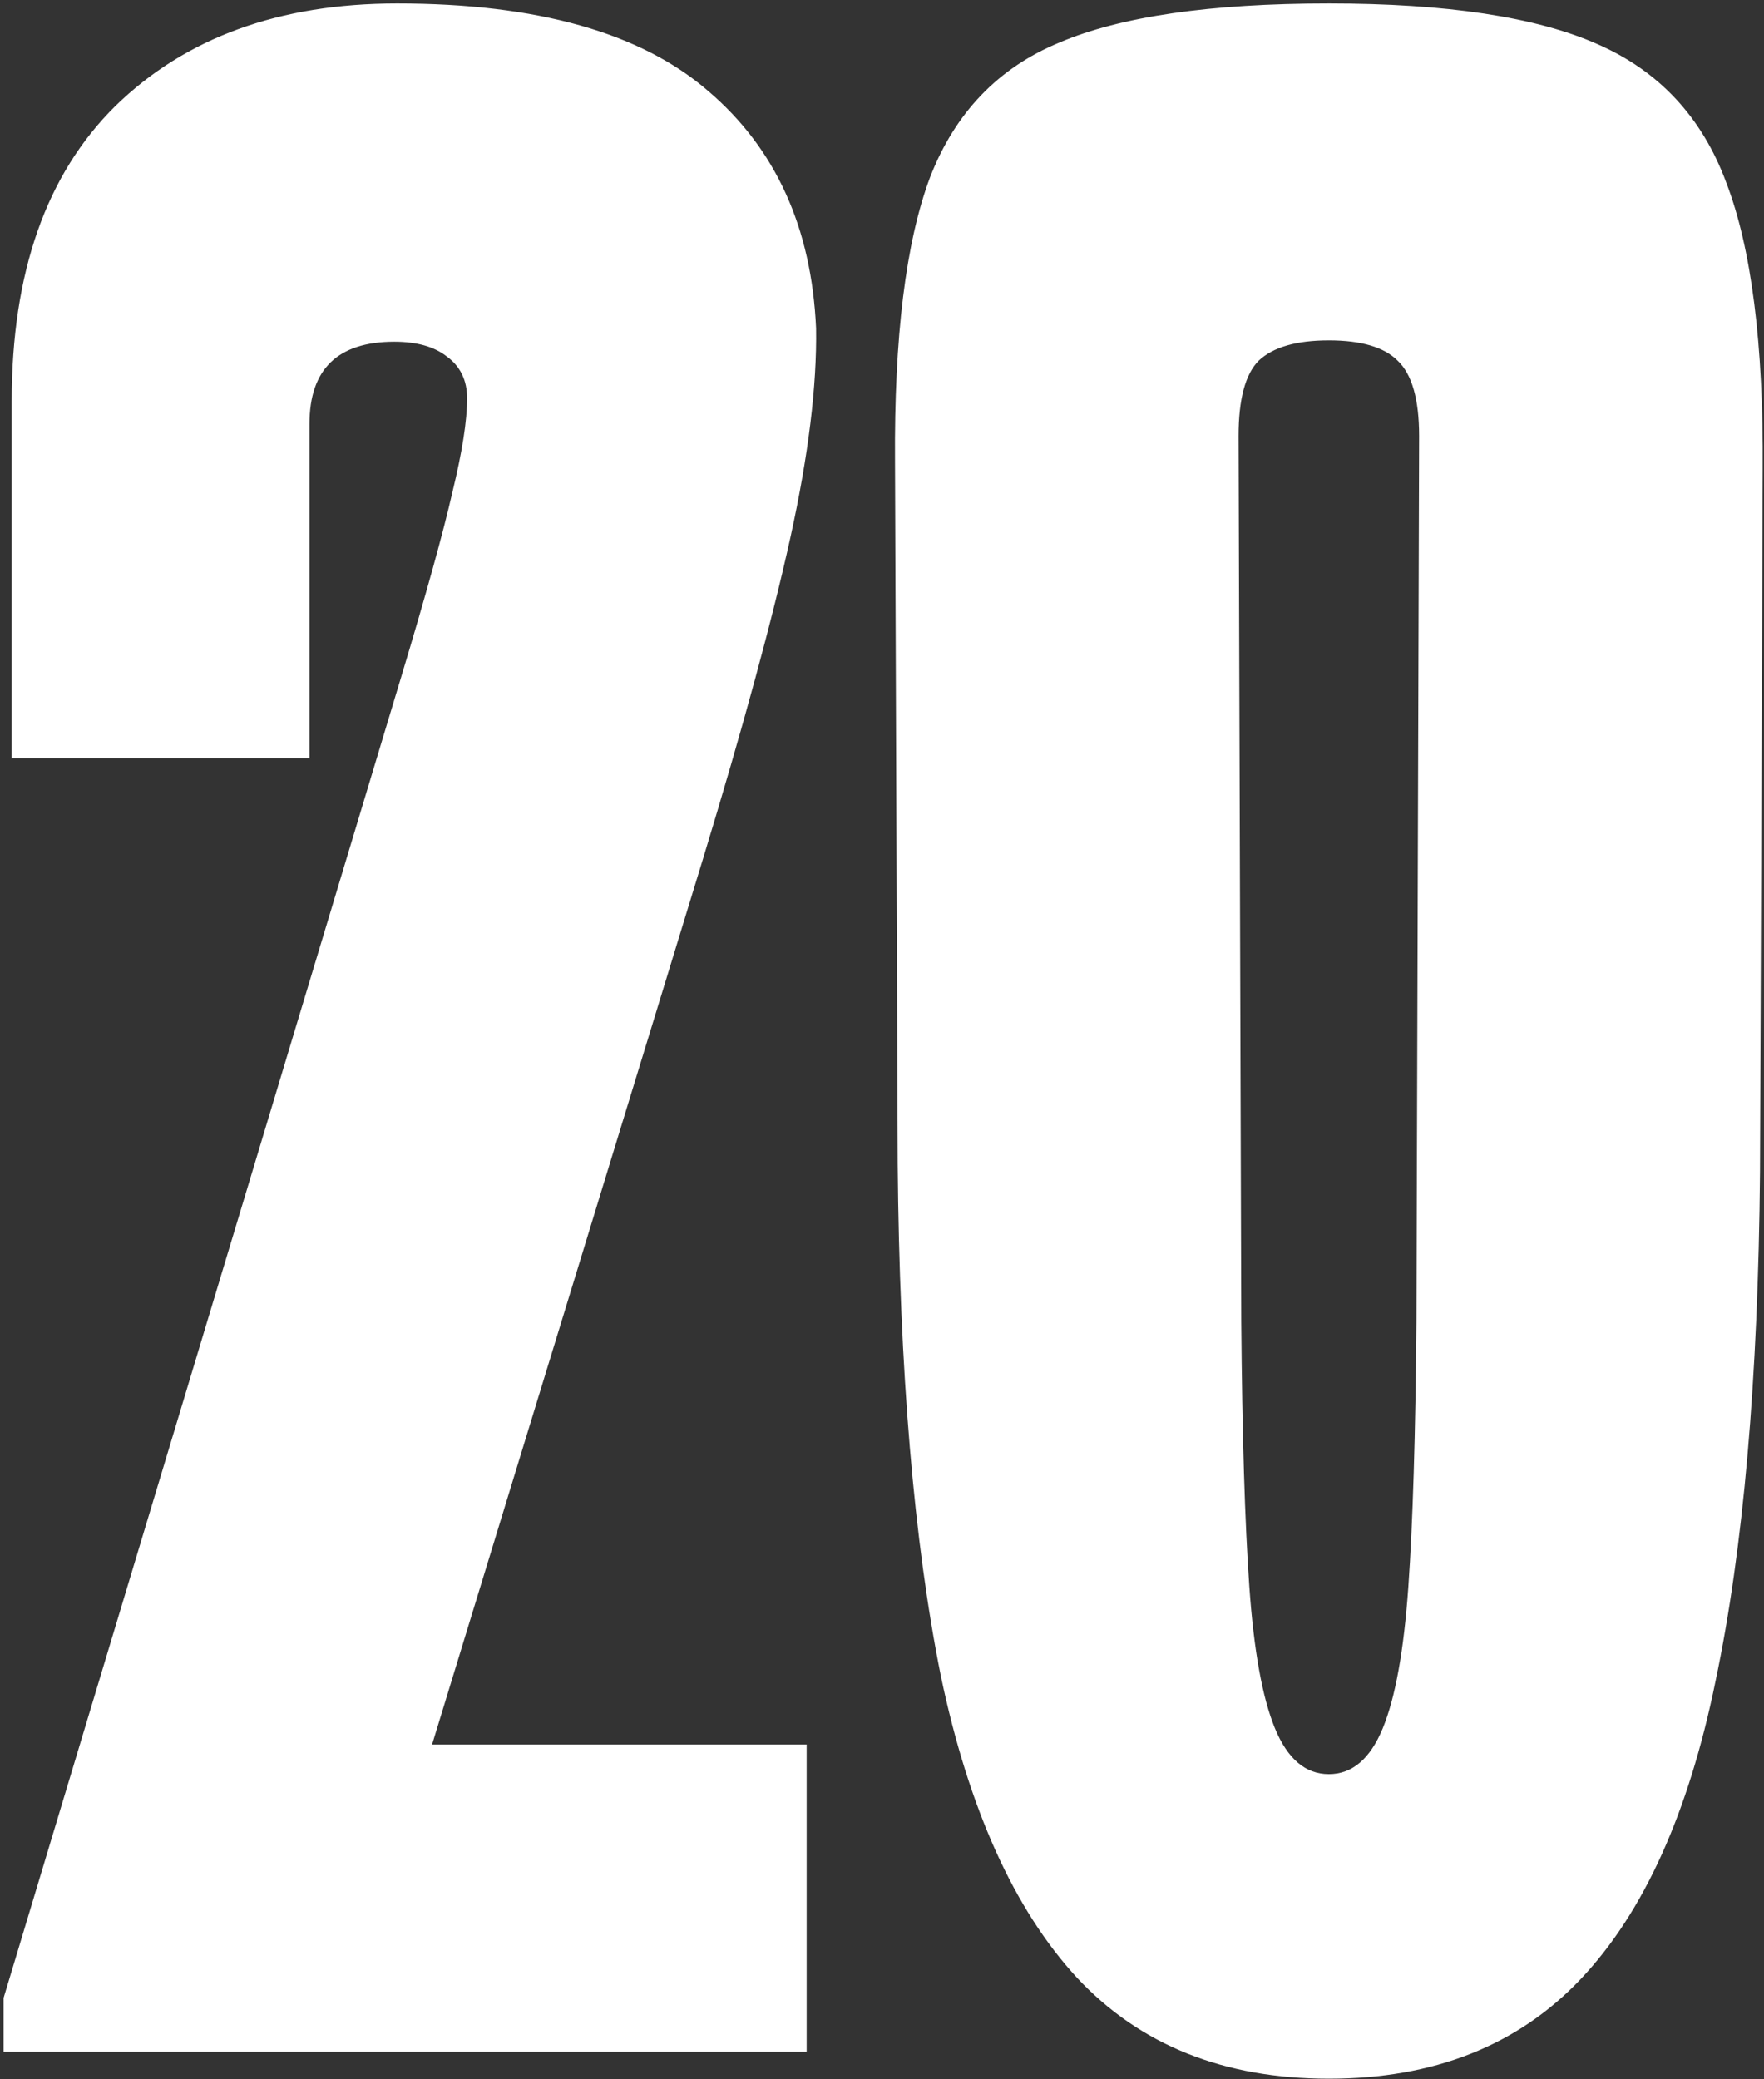 <?xml version="1.0" encoding="UTF-8"?> <svg xmlns="http://www.w3.org/2000/svg" width="448" height="528" viewBox="0 0 448 528" fill="none"><rect x="0" y="0" width="448" height="528" fill="#333333" stroke="none"/><path d="M109.737 442.983H204.864V521H0.924V507.313L101.867 171.976C108.255 150.761 112.589 135.135 114.87 125.098C117.379 114.832 118.634 106.848 118.634 101.145C118.634 96.583 116.923 93.047 113.501 90.537C110.308 88.028 105.859 86.773 100.156 86.773C85.785 86.773 78.599 93.731 78.599 107.646V192.507H2.977V101.829C2.977 69.208 11.76 44.229 29.325 26.892C47.118 9.555 70.957 0.886 100.841 0.886C136.428 0.886 162.775 8.3 179.884 23.128C196.993 37.728 206.118 57.802 207.259 83.352C207.487 97.951 205.32 115.631 200.757 136.39C196.195 157.148 188.781 184.409 178.516 218.171L109.737 442.983ZM337.485 0.886C367.369 0.886 390.067 4.308 405.579 11.152C421.319 17.995 432.269 29.743 438.428 46.396C444.816 63.049 447.895 87.344 447.667 119.281L446.983 297.556C446.526 350.252 442.762 393.367 435.691 426.9C428.847 460.434 417.441 485.641 401.473 502.522C385.504 519.403 364.175 527.844 337.485 527.844C310.795 527.844 289.466 519.289 273.497 502.18C257.529 484.843 246.009 459.294 238.937 425.532C232.094 391.542 228.444 348.199 227.987 295.503L227.303 117.227C227.075 85.519 230.04 61.452 236.2 45.027C242.587 28.603 253.537 17.197 269.049 10.809C284.561 4.194 307.373 0.886 337.485 0.886ZM337.485 450.511C343.416 450.511 347.979 446.633 351.172 438.877C354.366 431.121 356.533 419.144 357.674 402.948C358.814 386.751 359.499 364.281 359.727 335.538L360.411 110.726C360.411 101.373 358.586 94.986 354.936 91.564C351.514 88.142 345.697 86.431 337.485 86.431C329.273 86.431 323.342 88.142 319.692 91.564C316.27 94.986 314.559 101.373 314.559 110.726L315.243 335.538C315.471 364.281 316.156 386.751 317.296 402.948C318.437 419.144 320.604 431.121 323.798 438.877C326.992 446.633 331.554 450.511 337.485 450.511Z" fill="white"></path></svg> 